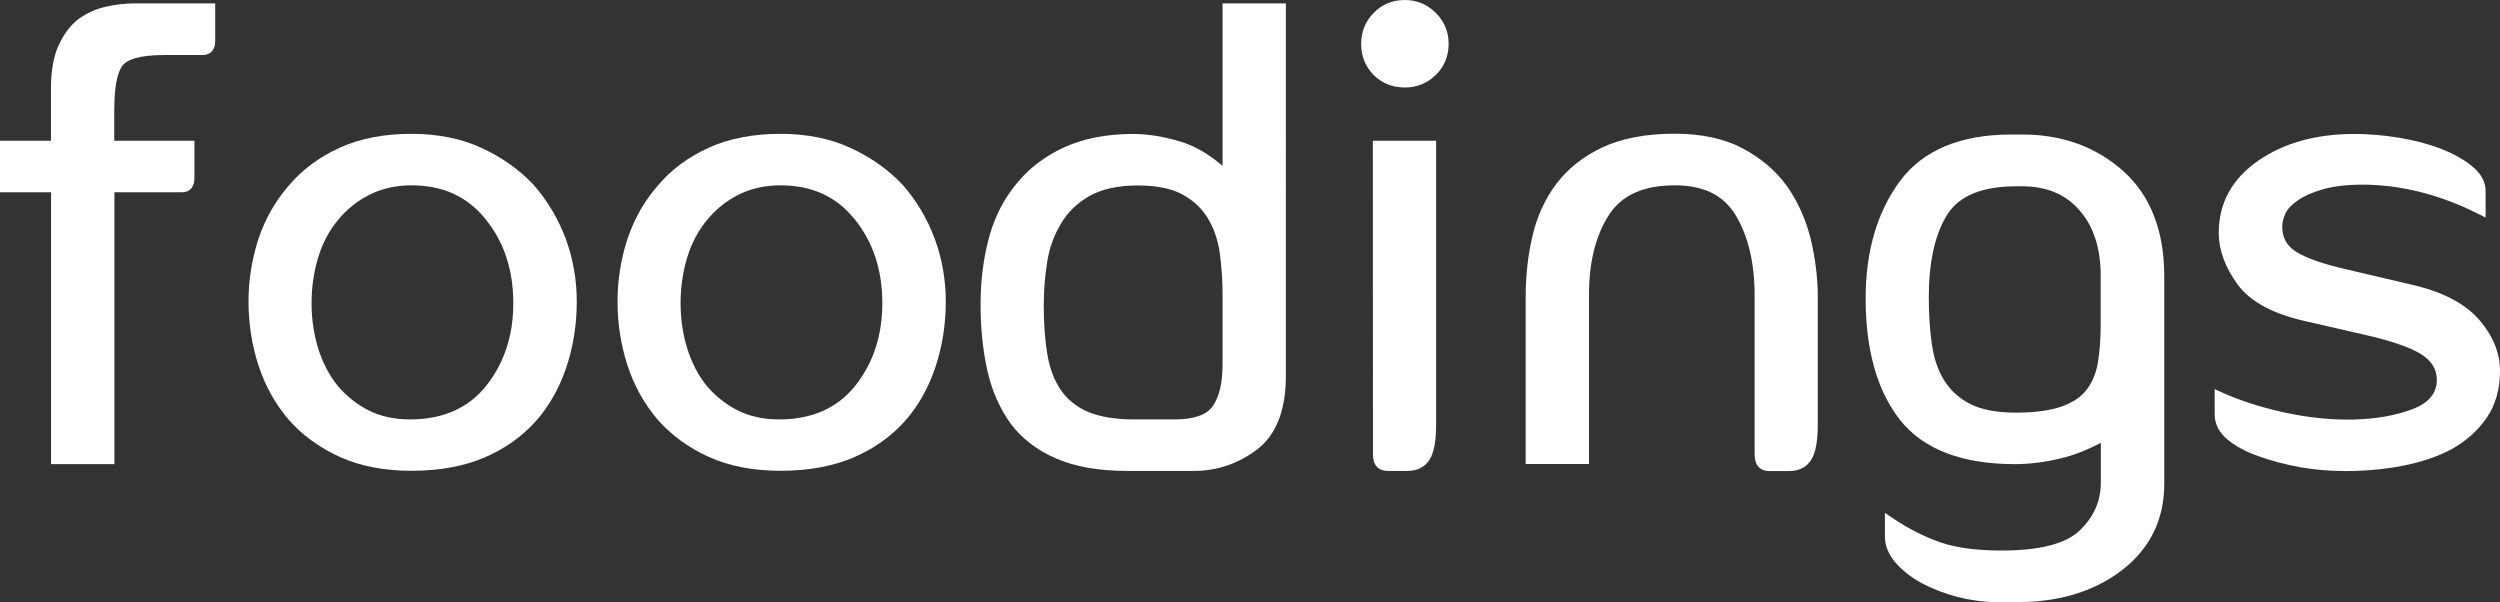 <?xml version="1.0" encoding="utf-8"?>
<!-- Generator: Adobe Illustrator 27.0.0, SVG Export Plug-In . SVG Version: 6.00 Build 0)  -->
<svg version="1.1" id="레이어_1" xmlns="http://www.w3.org/2000/svg" xmlns:xlink="http://www.w3.org/1999/xlink" x="0px"
	 y="0px" viewBox="0 0 1840 443.1" style="enable-background:new 0 0 1840 443.1;" xml:space="preserve">
<rect x="0" y="0" width="1840" height="443.1" fill="#333333" stroke="none"/>
<style type="text/css">
	.st0{fill:#FFFFFF;}
</style>
<g>
	<g>
		<path class="st0" d="M78.1,4.9c-7.2,1.6-14,4.6-20.2,9C52,18.4,47.1,24.8,43.2,33.2c-3.8,8.3-5.7,19-5.7,32v38.4H0v37.9h37.6
			v200.1h46.6V141.5h49.6c4.1,0,6.3-1.8,7.4-3.4c1.3-1.8,1.9-4.2,1.9-6.9v-27.6h-59V80.9c0-21.5,3.6-30,6.6-33.3s10.6-7.1,30.2-7.1
			H149c4.1,0,6.3-1.8,7.4-3.3c1.3-1.8,2-4.2,2-7V2.5H99.2C92.2,2.5,85.1,3.3,78.1,4.9z"/>
	</g>
	<g>
		<path class="st0" d="M392.9,136.2c-10.4-11.1-23.3-20.3-38.2-27.2c-15-7-32.4-10.5-51.8-10.5c-20.1,0-37.9,3.4-52.8,10.2
			c-15,6.8-27.6,16.1-37.3,27.6c-10.1,11.5-17.7,24.9-22.6,39.6c-4.8,14.7-7.3,30.2-7.3,46.1c0,16.2,2.5,32,7.3,46.8
			c4.8,14.9,12.3,28.3,22.1,39.9c10.1,11.5,22.8,20.8,37.8,27.6c15,6.8,32.7,10.2,52.8,10.2c20.4,0,38.4-3.3,53.5-9.7
			c15.2-6.5,28-15.6,38.2-27.1c9.8-11.1,17.3-24.5,22.3-39.6c5-15,7.6-31.3,7.6-48.1c0-15.9-2.7-31.5-8.1-46.2
			C410.9,161.1,403,147.8,392.9,136.2z M271.8,143.4c9.1-4.6,19.5-7,31-7c23.1,0,40.9,8.1,54.5,24.8s20.5,37.5,20.5,61.9
			c0,23.7-6.7,44.2-20,60.9c-13.1,16.4-31.9,24.7-56,24.7c-11.5,0-21.8-2.3-30.6-6.7c-8.8-4.5-16.5-10.7-22.9-18.3
			c-6.1-7.7-10.9-16.9-14.1-27.2c-3.2-10.3-4.9-21.6-4.9-33.4c0-11.8,1.7-23.1,4.9-33.7c3.2-10.5,8.1-19.7,14.6-27.5
			C255,154.3,262.7,148,271.8,143.4z"/>
	</g>
	<g>
		<path class="st0" d="M664.5,136.2c-10.4-11.1-23.3-20.3-38.2-27.2c-15-7-32.4-10.5-51.8-10.5c-20.1,0-37.9,3.4-52.8,10.2
			c-15,6.8-27.6,16.1-37.3,27.6c-10.1,11.5-17.7,24.9-22.6,39.6c-4.8,14.7-7.3,30.2-7.3,46.1c0,16.2,2.5,32,7.3,46.8
			c4.8,14.9,12.3,28.3,22.1,39.9c10.1,11.5,22.8,20.8,37.8,27.6c15,6.8,32.7,10.2,52.8,10.2c20.4,0,38.4-3.3,53.5-9.7
			c15.2-6.5,28-15.6,38.2-27.1c9.8-11.1,17.3-24.5,22.3-39.6c5-15,7.6-31.3,7.6-48.1c0-15.9-2.7-31.5-8.1-46.2
			C682.5,161.1,674.7,147.8,664.5,136.2z M543.4,143.4c9.1-4.6,19.5-7,31-7c23.1,0,40.9,8.1,54.5,24.8s20.5,37.5,20.5,61.9
			c0,23.7-6.7,44.2-20,60.9c-13.1,16.4-31.9,24.7-56,24.7c-11.5,0-21.8-2.3-30.6-6.7c-8.8-4.5-16.5-10.7-22.9-18.3
			c-6.1-7.7-10.9-16.9-14.1-27.2c-3.2-10.3-4.9-21.6-4.9-33.4c0-11.8,1.7-23.1,4.9-33.7c3.2-10.5,8.1-19.7,14.6-27.5
			C526.6,154.3,534.3,148,543.4,143.4z"/>
	</g>
	<g>
		<path class="st0" d="M899.8,122.1c-9.9-8.6-20.2-14.6-30.7-17.8c-12.5-3.8-24.3-5.7-35.1-5.7c-19.4,0-36.4,3.3-50.5,9.7
			c-14.2,6.5-26,15.4-35.1,26.6c-9.4,11.2-16.4,24.7-20.5,40c-4.1,15.1-6.2,31.6-6.2,49.2c0,17.5,1.7,33.7,4.9,48.3
			c3.3,14.8,9.1,28,17.1,39.2c8.2,11,19.4,19.7,33.5,25.8c14,6.1,31.6,9.2,52.3,9.2h49.2c17,0,32.6-5.3,46.4-15.7
			c14.1-10.7,21.3-28.9,21.3-54V2.5h-46.6L899.8,122.1L899.8,122.1z M899.8,268.3c0,13.4-2.4,23.7-7.2,30.6
			c-4.5,6.5-14,9.8-28.2,9.8H835c-14,0-25.4-1.9-34.1-5.5c-8.4-3.6-15.2-9-20.2-16.2c-4.7-7-8.1-15.7-9.8-25.9
			c-1.8-10.5-2.7-22.6-2.7-35.9c0-10.8,0.8-21.6,2.5-32.2c1.6-10.4,5-19.9,10.2-28.4c4.7-8.2,11.7-15,20.7-20.2s21.1-7.9,36-7.9
			c13.8,0,25,2.3,33.2,6.9c8.1,4.6,14.3,10.5,18.4,17.7c4.4,7.3,7.3,15.9,8.6,25.5c1.3,9.9,2,19.9,2,30L899.8,268.3L899.8,268.3z"/>
	</g>
	<g>
		<path class="st0" d="M1010.5,334.3c0,4,0.9,7,2.7,9c1.3,1.5,3.8,3.3,8.1,3.3h14.7c7.4,0,13-3,16.4-8.7c3.1-5.2,4.6-13.7,4.6-26
			V103.6h-46.6L1010.5,334.3L1010.5,334.3z"/>
	</g>
	<g>
		<path class="st0" d="M1034,0c-9.1,0-16.9,3.2-23,9.5s-9.2,13.9-9.2,22.7c0,9.1,3.1,16.8,9.2,23c6.1,6.1,13.9,9.2,23,9.2
			c8.7,0,16.4-3.1,22.7-9.2c6.3-6.1,9.5-13.9,9.5-23c0-8.8-3.2-16.4-9.4-22.7C1050.4,3.2,1042.8,0,1034,0z"/>
	</g>
	<g>
		<path class="st0" d="M1315.3,137.1c-8.1-11.2-19-20.6-32.5-27.8c-13.5-7.2-30.4-10.9-50.2-10.9c-21.1,0-38.9,3.4-53.1,10
			c-14.2,6.7-25.7,15.8-34.1,27s-14.3,24.2-17.6,38.7c-3.3,14.1-4.9,29.2-4.9,44.8v122.6h46.6V217c0-23.9,4.9-43.6,14.6-58.7
			c9.5-14.7,25.4-21.9,48.6-21.9c21.1,0,35.8,7.2,44.8,22.1c9.2,15.3,13.9,35.1,13.9,59v116.8c0,4,0.9,7,2.7,9.1
			c1.9,2.2,4.7,3.3,8.1,3.3h14.7c7.4,0,13-3,16.4-8.7c3.1-5.2,4.6-13.7,4.6-26v-93c0-14.4-1.8-28.9-5.2-43
			C1329.2,161.7,1323.3,148.6,1315.3,137.1z"/>
	</g>
	<g>
		<path class="st0" d="M1488.5,99h-8.1c-37.6,0-65.3,11.6-82.2,34.5c-16.6,22.6-25.1,51.5-25.1,86c0,38.3,8.6,68.4,25.4,89.7
			c17.1,21.5,45.5,32.4,84.4,32.4c10.8,0,22.1-1.4,33.6-4.2c9.8-2.3,19.7-6.2,29.7-11.5v29.2c0,13.6-5,25.1-15.4,35.2
			c-10.2,9.9-29.6,14.9-57.6,14.9c-18.1,0-33.2-2-44.7-5.9c-11.7-4-23.6-10-35.4-17.9l-5.8-3.9v17.6c0,6.7,2.7,13.1,8,19.2
			c5,5.7,11.5,10.8,19.4,15.1c8,4.2,16.8,7.5,26.2,10c9.5,2.4,19,3.7,28.4,3.7h16.2c30.5,0,56.2-8,76.5-23.6
			c20.5-15.9,30.9-37.2,30.9-63.4V203.3c0-33.5-10.2-59.5-30.2-77.4C1542.6,108,1517.7,99,1488.5,99z M1546.1,202.8v36.1
			c0,10.3-0.7,19.6-2,27.8c-1.3,7.8-4.1,14.6-8.4,20.2c-4,5.2-10,9.3-18.1,12.2c-8.4,3-19.7,4.6-33.8,4.6c-14.2,0-25.6-2.2-33.8-6.4
			c-8.2-4.2-14.7-10.2-19.3-17.7c-4.5-7.3-7.4-16.2-8.9-26.5c-1.5-10.6-2.2-22.2-2.2-34.5c0-25.9,4.6-46.3,13.6-60.7
			c8.7-13.8,25.8-20.8,50.7-20.8h4.1c18.3,0,32.3,5.8,42.6,17.8C1540.9,166.6,1546.1,182.8,1546.1,202.8z"/>
	</g>
	<g>
		<path class="st0" d="M1824.9,235.6c-9.9-11.5-25.6-20.1-46.6-25.3l-49.8-11.7c-17.8-4-30.7-8.4-38.4-13.2
			c-7-4.4-10.4-10.5-10.4-18.7c0-2.9,0.8-6.1,2.4-9.6c1.6-3.4,4.6-6.6,9.2-9.7c4.4-3.1,10.5-5.8,18.4-8.1c16.4-4.7,44.4-5,71.9,2.1
			c14.2,3.6,28.5,9,42.4,16l5.4,2.7v-19.7c0-6.6-3.4-12.7-10-18.1c-6.1-5-13.8-9.3-22.9-12.8c-9-3.5-19.3-6.2-30.7-8.1
			c-11.3-1.9-22.5-2.8-33.1-2.8c-28.1,0-51.8,6.6-70.7,19.7c-19.3,13.4-29,31.2-29,53.1c0,12.6,4.7,25.4,13.9,38
			c9.3,12.7,26.3,21.8,50.4,27.1l48.7,11.2c18.7,4.6,31.6,9.5,38.3,14.6c6.2,4.7,9.2,10.4,9.2,17.3c0,9.9-5.9,17-18.2,21.6
			c-23.7,9.1-58.2,10.4-95.3,2.1c-16.5-3.7-31.5-8.5-44.7-14.5l-5.3-2.4v18.5c0,7.3,3.3,13.6,9.8,18.9c5.9,4.8,13.5,8.9,22.6,12
			c9.3,3.4,19.6,6.1,30.6,8.1c11,1.9,22.2,2.8,33.1,2.8c14.7,0,29-1.3,42.3-3.9c13.5-2.6,25.7-6.7,36.2-12.3
			c10.6-6,19.2-13.7,25.6-23c6.5-9.4,9.8-21,9.8-34.6C1840,259.8,1834.9,247.3,1824.9,235.6z"/>
	</g>
</g>
</svg>
